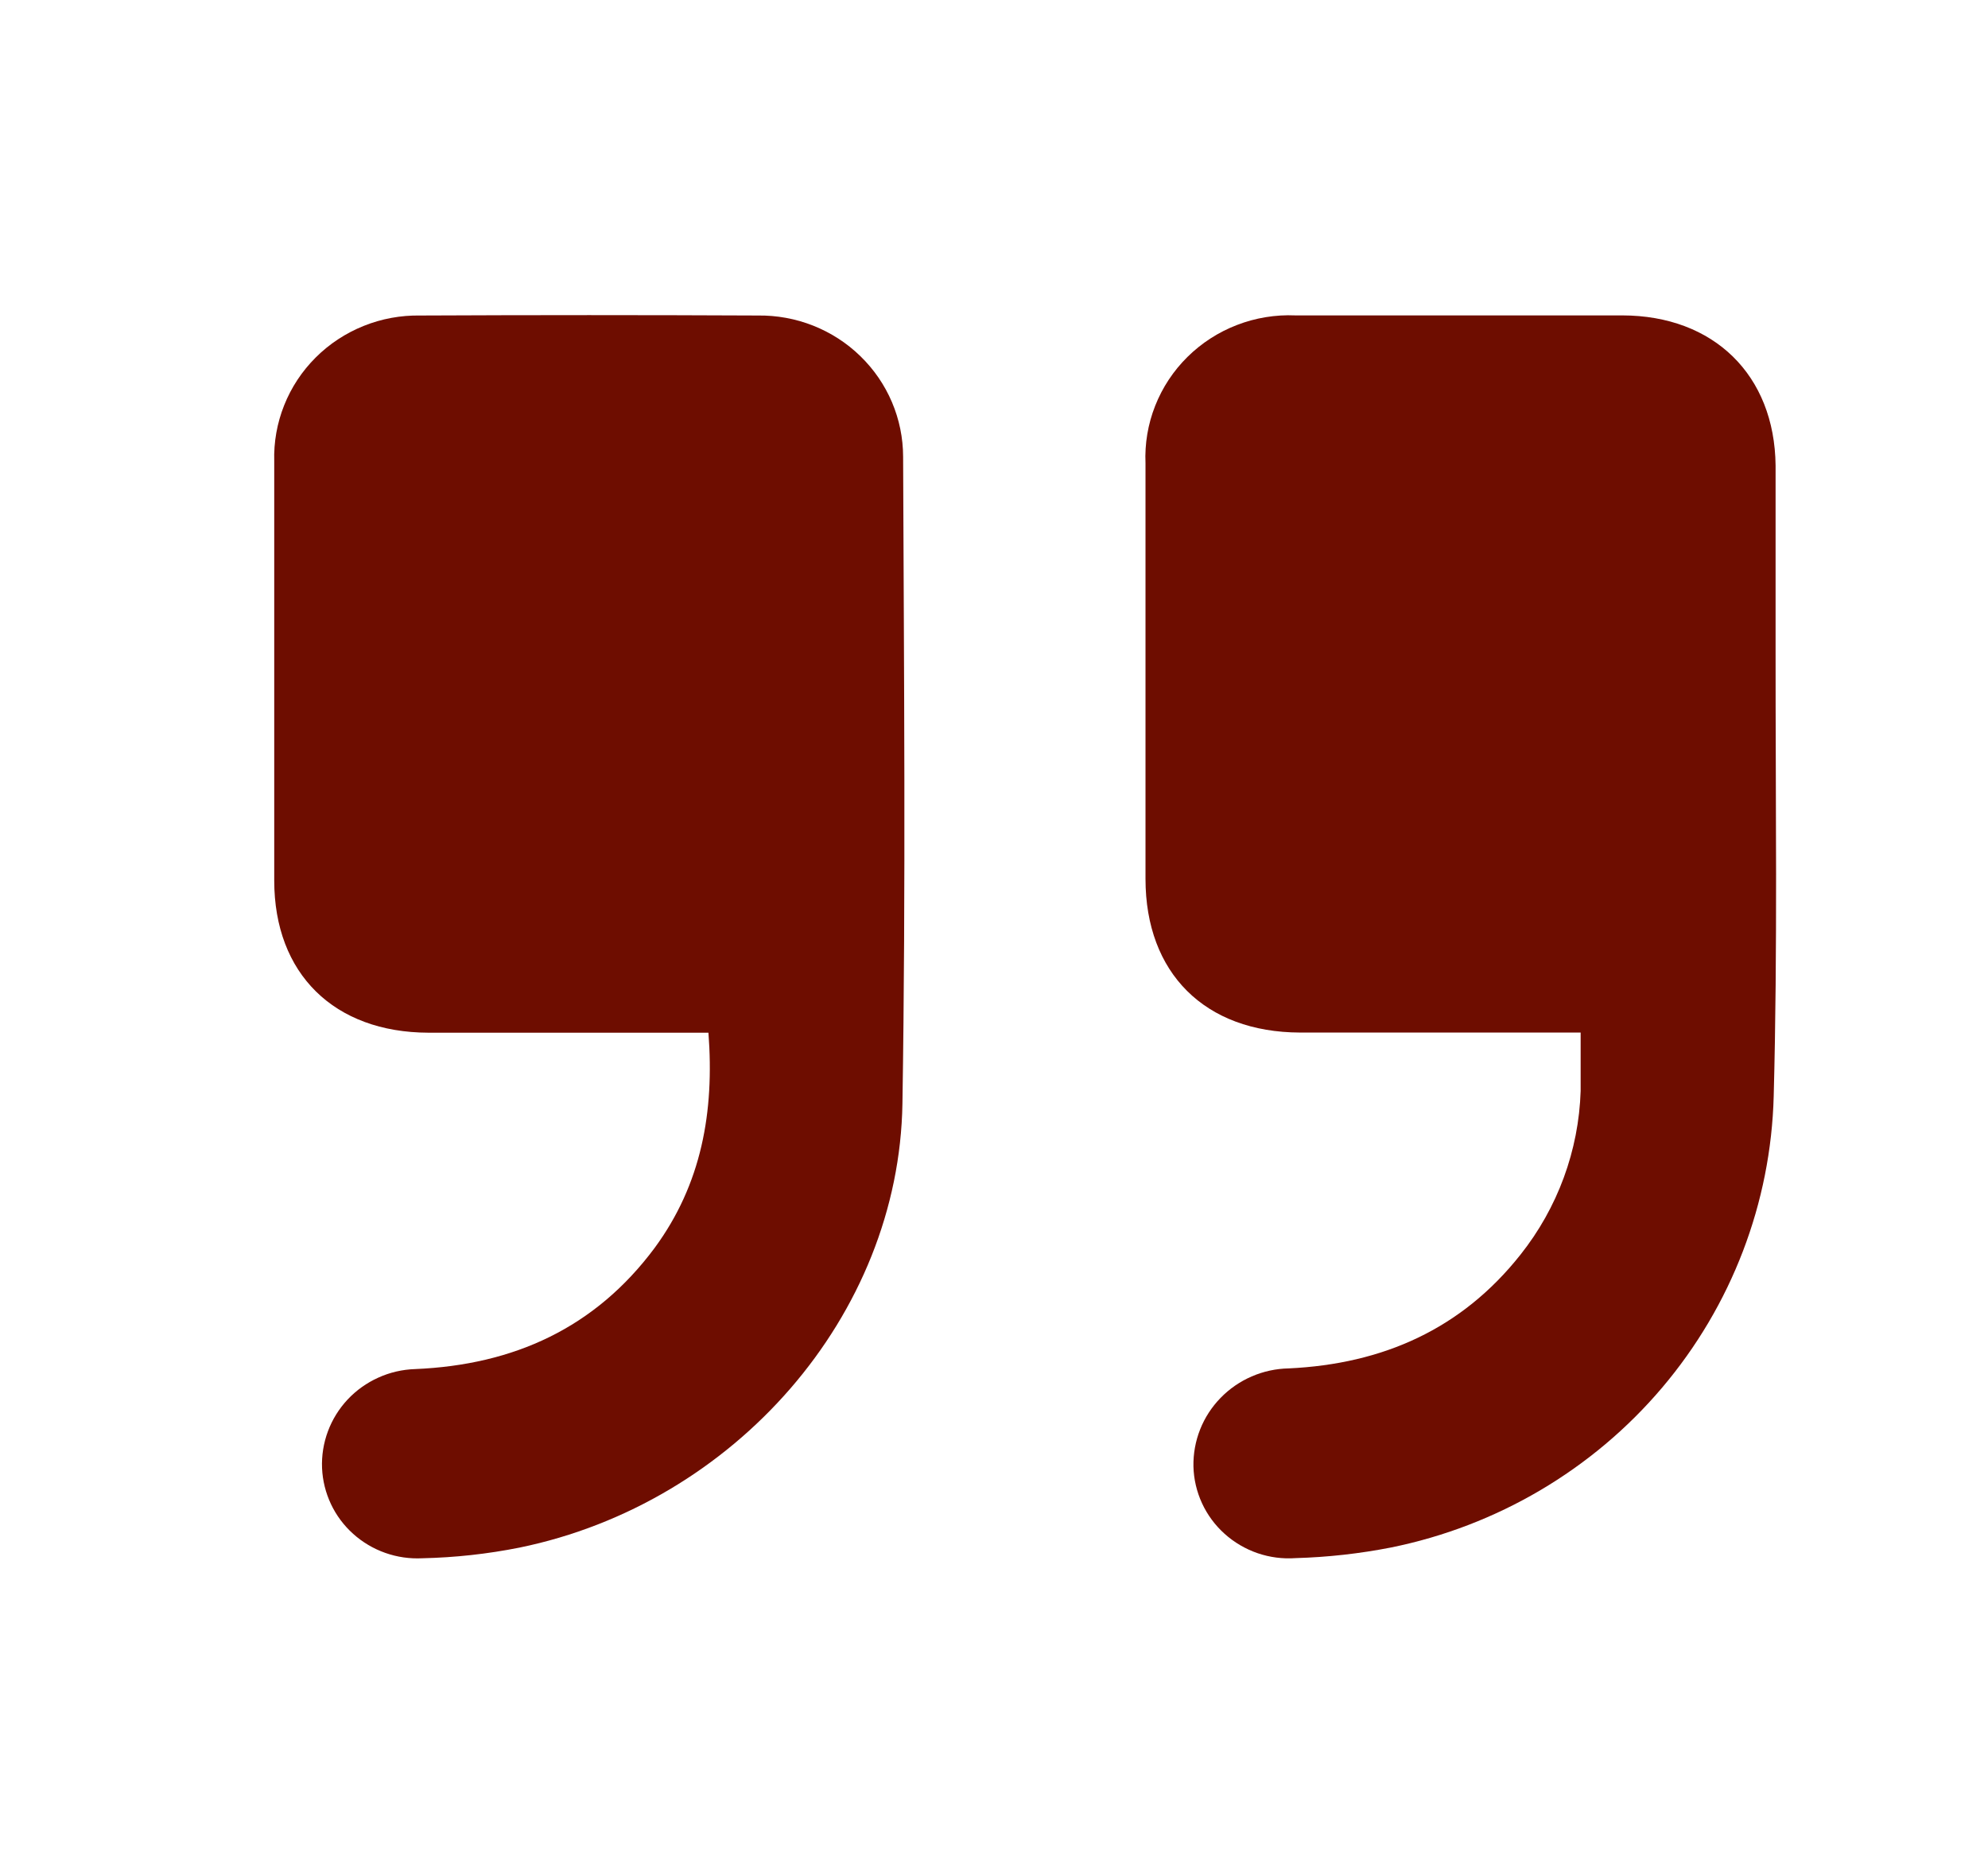 <svg width="53" height="50" viewBox="0 0 53 50" fill="none" xmlns="http://www.w3.org/2000/svg">
<path d="M20.202 8.412C17.207 8.398 14.208 8.398 11.205 8.412C10.687 8.403 10.173 8.497 9.694 8.69C9.214 8.883 8.779 9.169 8.415 9.533C8.051 9.896 7.765 10.329 7.576 10.805C7.386 11.281 7.296 11.79 7.311 12.301C7.311 16.024 7.311 19.749 7.311 23.475C7.311 25.965 8.91 27.526 11.423 27.533C13.728 27.533 16.029 27.533 18.324 27.533H18.887C19.047 29.646 18.705 31.568 17.452 33.272C15.869 35.4 13.704 36.39 11.067 36.501C10.728 36.512 10.394 36.589 10.086 36.729C9.777 36.868 9.499 37.066 9.268 37.312C9.038 37.558 8.859 37.846 8.742 38.161C8.625 38.475 8.572 38.81 8.586 39.145C8.601 39.476 8.682 39.802 8.824 40.102C8.966 40.403 9.168 40.672 9.416 40.895C9.665 41.118 9.956 41.291 10.272 41.402C10.588 41.514 10.924 41.562 11.26 41.545C12.13 41.526 12.996 41.431 13.849 41.261C19.581 40.085 23.972 35.077 24.059 29.416C24.15 23.676 24.099 17.937 24.077 12.175C24.076 11.676 23.975 11.182 23.779 10.721C23.583 10.261 23.297 9.844 22.936 9.494C22.576 9.143 22.148 8.868 21.679 8.682C21.209 8.496 20.707 8.405 20.202 8.412Z" fill="#6E0D00"/>
<path d="M47.337 17.381C47.337 15.727 47.337 14.069 47.337 12.412C47.312 9.998 45.688 8.412 43.251 8.409C40.346 8.409 37.44 8.409 34.534 8.409C34.004 8.386 33.474 8.473 32.979 8.664C32.484 8.854 32.035 9.144 31.659 9.515C31.283 9.886 30.99 10.33 30.797 10.819C30.604 11.307 30.516 11.831 30.539 12.355C30.539 16.047 30.539 19.74 30.539 23.432C30.539 25.944 32.123 27.522 34.661 27.529C36.967 27.529 39.267 27.529 41.562 27.529H42.14C42.14 28.099 42.14 28.605 42.14 29.086C42.09 30.673 41.527 32.203 40.535 33.452C38.962 35.439 36.862 36.365 34.36 36.483C34.019 36.489 33.683 36.562 33.371 36.697C33.059 36.832 32.777 37.026 32.541 37.269C32.305 37.511 32.119 37.797 31.995 38.111C31.871 38.424 31.811 38.758 31.817 39.095C31.825 39.434 31.903 39.769 32.046 40.079C32.189 40.388 32.394 40.666 32.649 40.894C32.904 41.123 33.203 41.298 33.528 41.41C33.853 41.521 34.198 41.566 34.541 41.541C35.396 41.517 36.246 41.422 37.084 41.258C39.911 40.685 42.459 39.183 44.311 36.998C46.164 34.812 47.213 32.072 47.287 29.222C47.392 25.28 47.334 21.33 47.337 17.381Z" fill="#6E0D00"/>
</svg>
